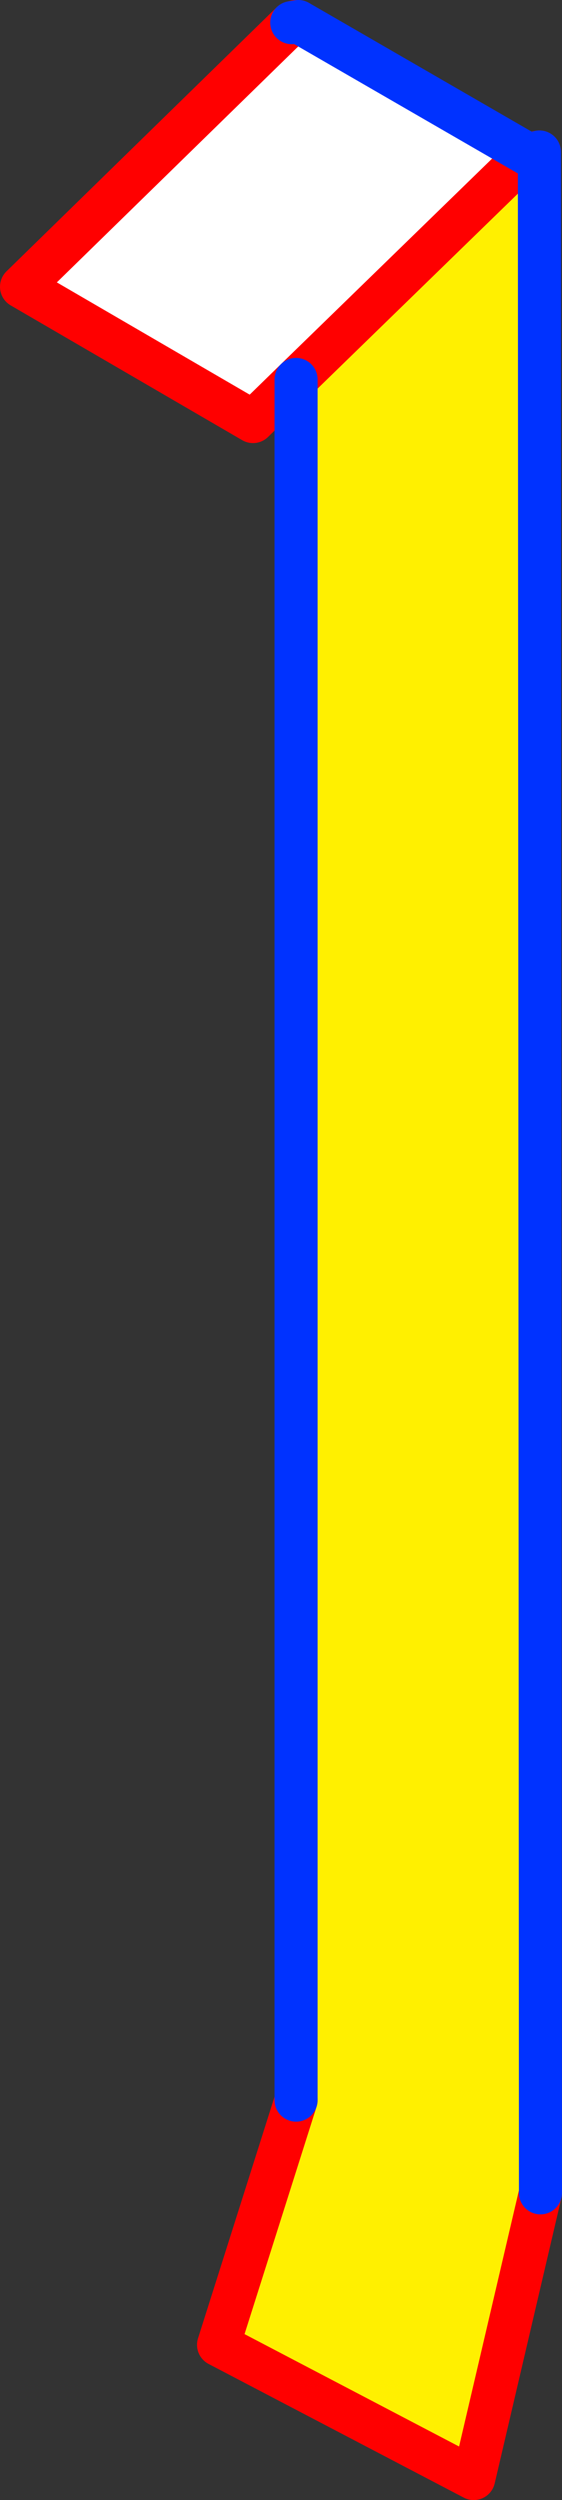 <?xml version="1.0" encoding="UTF-8" standalone="no"?>
<svg xmlns:xlink="http://www.w3.org/1999/xlink" height="115.95px" width="26.1px" xmlns="http://www.w3.org/2000/svg">
  <rect width="100%" height="100%" fill="#333333" stroke="none"/>
  <g transform="matrix(1.0, 0.0, 0.0, 1.0, 18.0, 50.05)">
    <path d="M6.75 -42.95 L7.05 -42.95 7.1 51.65 4.0 64.9 -7.85 58.7 -4.25 47.35 -4.25 -32.45 6.5 -42.9 6.75 -42.95" fill="#fff000" fill-rule="evenodd" stroke="none"/>
    <path d="M-4.25 -32.45 L-6.25 -30.5 -17.0 -36.75 -4.45 -49.0 -4.25 -49.05 -4.15 -49.05 6.5 -42.9 -4.25 -32.45" fill="#ffffff" fill-rule="evenodd" stroke="none"/>
    <path d="M7.05 -43.0 L6.75 -42.95 M7.1 51.65 L4.0 64.9 -7.85 58.7 -4.25 47.35 M-4.25 -32.45 L-6.25 -30.5 -17.0 -36.75 -4.45 -49.0 -4.25 -49.05 -4.15 -49.05 M6.5 -42.9 L-4.25 -32.45" fill="none" stroke="#ff0000" stroke-linecap="round" stroke-linejoin="round" stroke-width="2.0"/>
    <path d="M7.05 -42.95 L7.05 -43.0 M7.05 -42.95 L7.1 51.65 M-4.45 -49.0 L-4.15 -49.05 6.5 -42.9 6.75 -42.95" fill="none" stroke="#0032ff" stroke-linecap="round" stroke-linejoin="round" stroke-width="2.0"/>
    <path d="M-4.25 47.35 L-4.25 -32.45" fill="none" stroke="#0032ff" stroke-linecap="round" stroke-linejoin="round" stroke-width="2.0"/>
  </g>
</svg>

